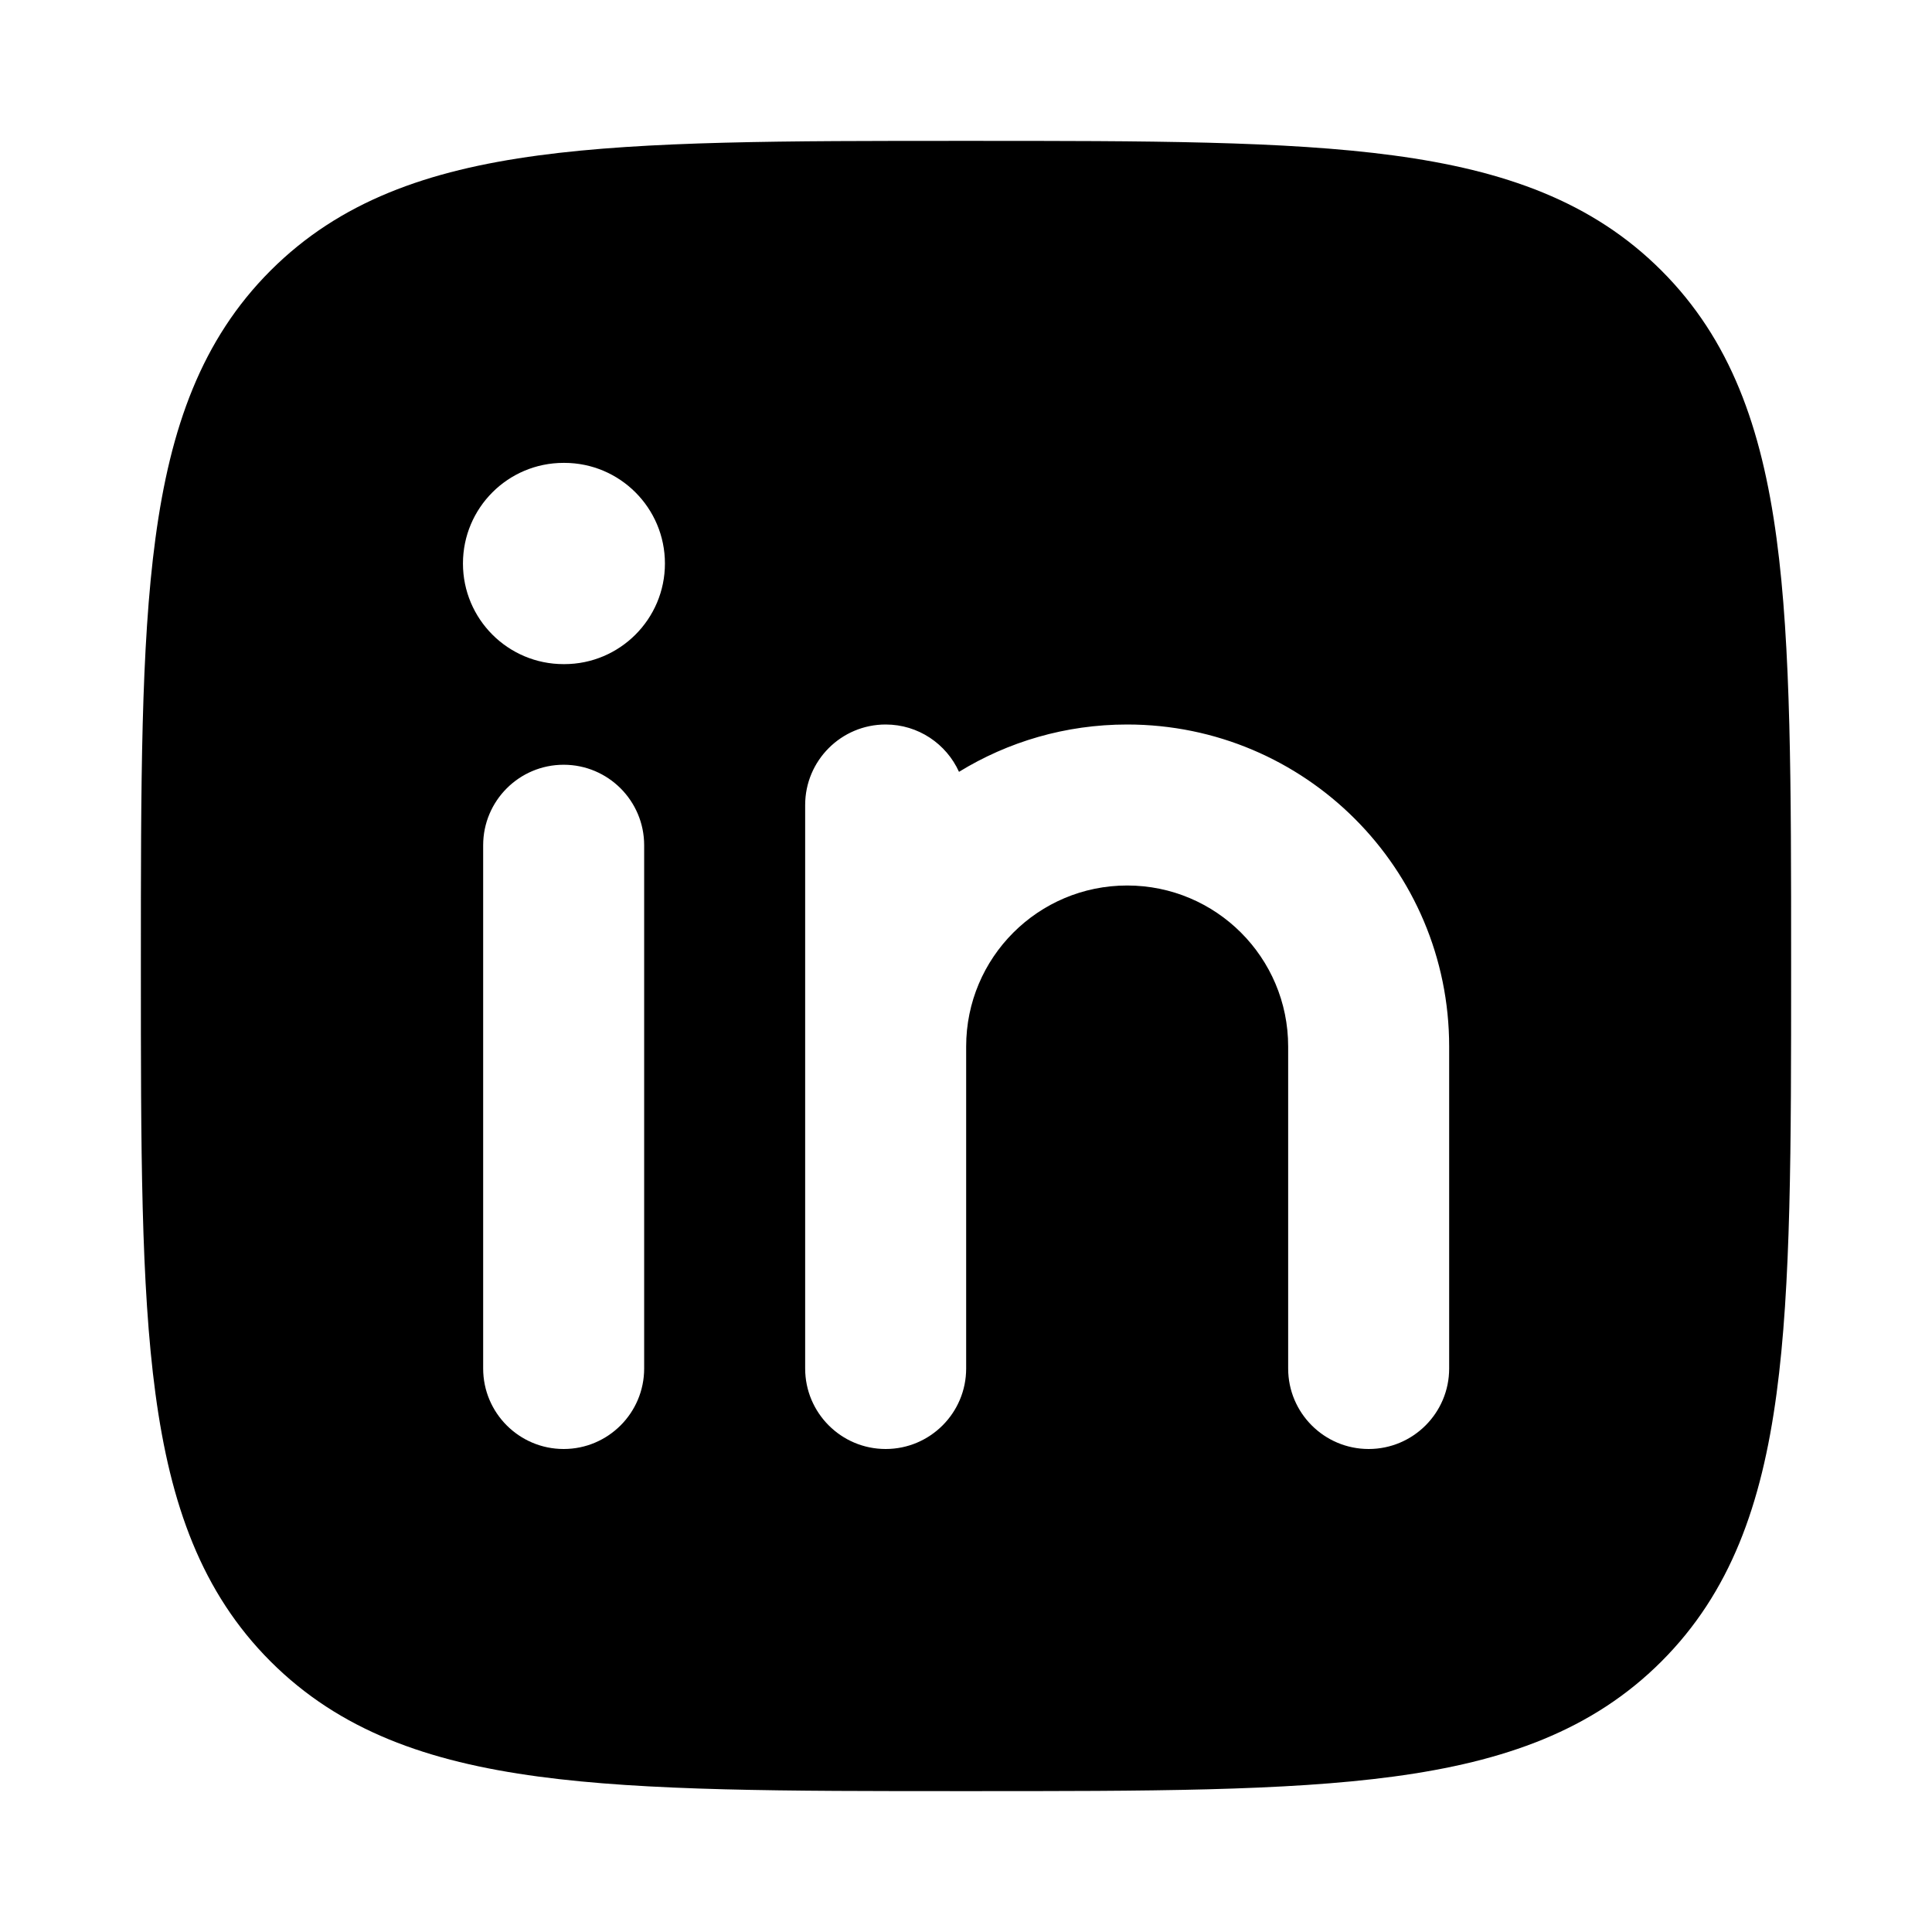<svg xmlns="http://www.w3.org/2000/svg" viewBox="0 0 24 24" width="128" height="128" color="currentColor" fill="none">
    <path fill-rule="evenodd" clip-rule="evenodd" d="M11.943 1.75H12.057C14.248 1.75 15.969 1.75 17.312 1.931C18.689 2.116 19.781 2.503 20.639 3.361C21.497 4.219 21.884 5.311 22.069 6.688C22.25 8.031 22.25 9.752 22.25 11.943V12.057C22.25 14.248 22.25 15.969 22.069 17.312C21.884 18.689 21.497 19.781 20.639 20.639C19.781 21.497 18.689 21.884 17.312 22.069C15.969 22.25 14.248 22.25 12.057 22.25H11.943C9.752 22.25 8.031 22.25 6.688 22.069C5.311 21.884 4.219 21.497 3.361 20.639C2.503 19.781 2.116 18.689 1.931 17.312C1.75 15.969 1.75 14.248 1.75 12.057V12.057V11.943V11.943C1.75 9.752 1.75 8.031 1.931 6.688C2.116 5.311 2.503 4.219 3.361 3.361C4.219 2.503 5.311 2.116 6.688 1.931C8.031 1.75 9.752 1.75 11.943 1.75ZM8.002 10.5C8.002 9.948 7.554 9.5 7.002 9.5C6.45 9.5 6.002 9.948 6.002 10.5L6.002 17C6.002 17.552 6.45 18 7.002 18C7.554 18 8.002 17.552 8.002 17L8.002 10.5ZM11.002 9C11.407 9 11.756 9.241 11.913 9.588C12.521 9.215 13.236 9 14.002 9C16.211 9 18.002 10.791 18.002 13V17C18.002 17.552 17.554 18 17.002 18C16.45 18 16.002 17.552 16.002 17V13C16.002 11.895 15.107 11 14.002 11C12.897 11 12.002 11.895 12.002 13L12.002 17C12.002 17.552 11.554 18 11.002 18C10.45 18 10.002 17.552 10.002 17L10.002 10C10.002 9.448 10.45 9 11.002 9ZM8.26 7C8.26 7.69 7.7 8.25 7.01 8.25H7.001C6.31 8.25 5.751 7.69 5.751 7C5.751 6.31 6.31 5.75 7.001 5.75H7.01C7.7 5.75 8.26 6.31 8.26 7Z" fill="currentColor" />
</svg>